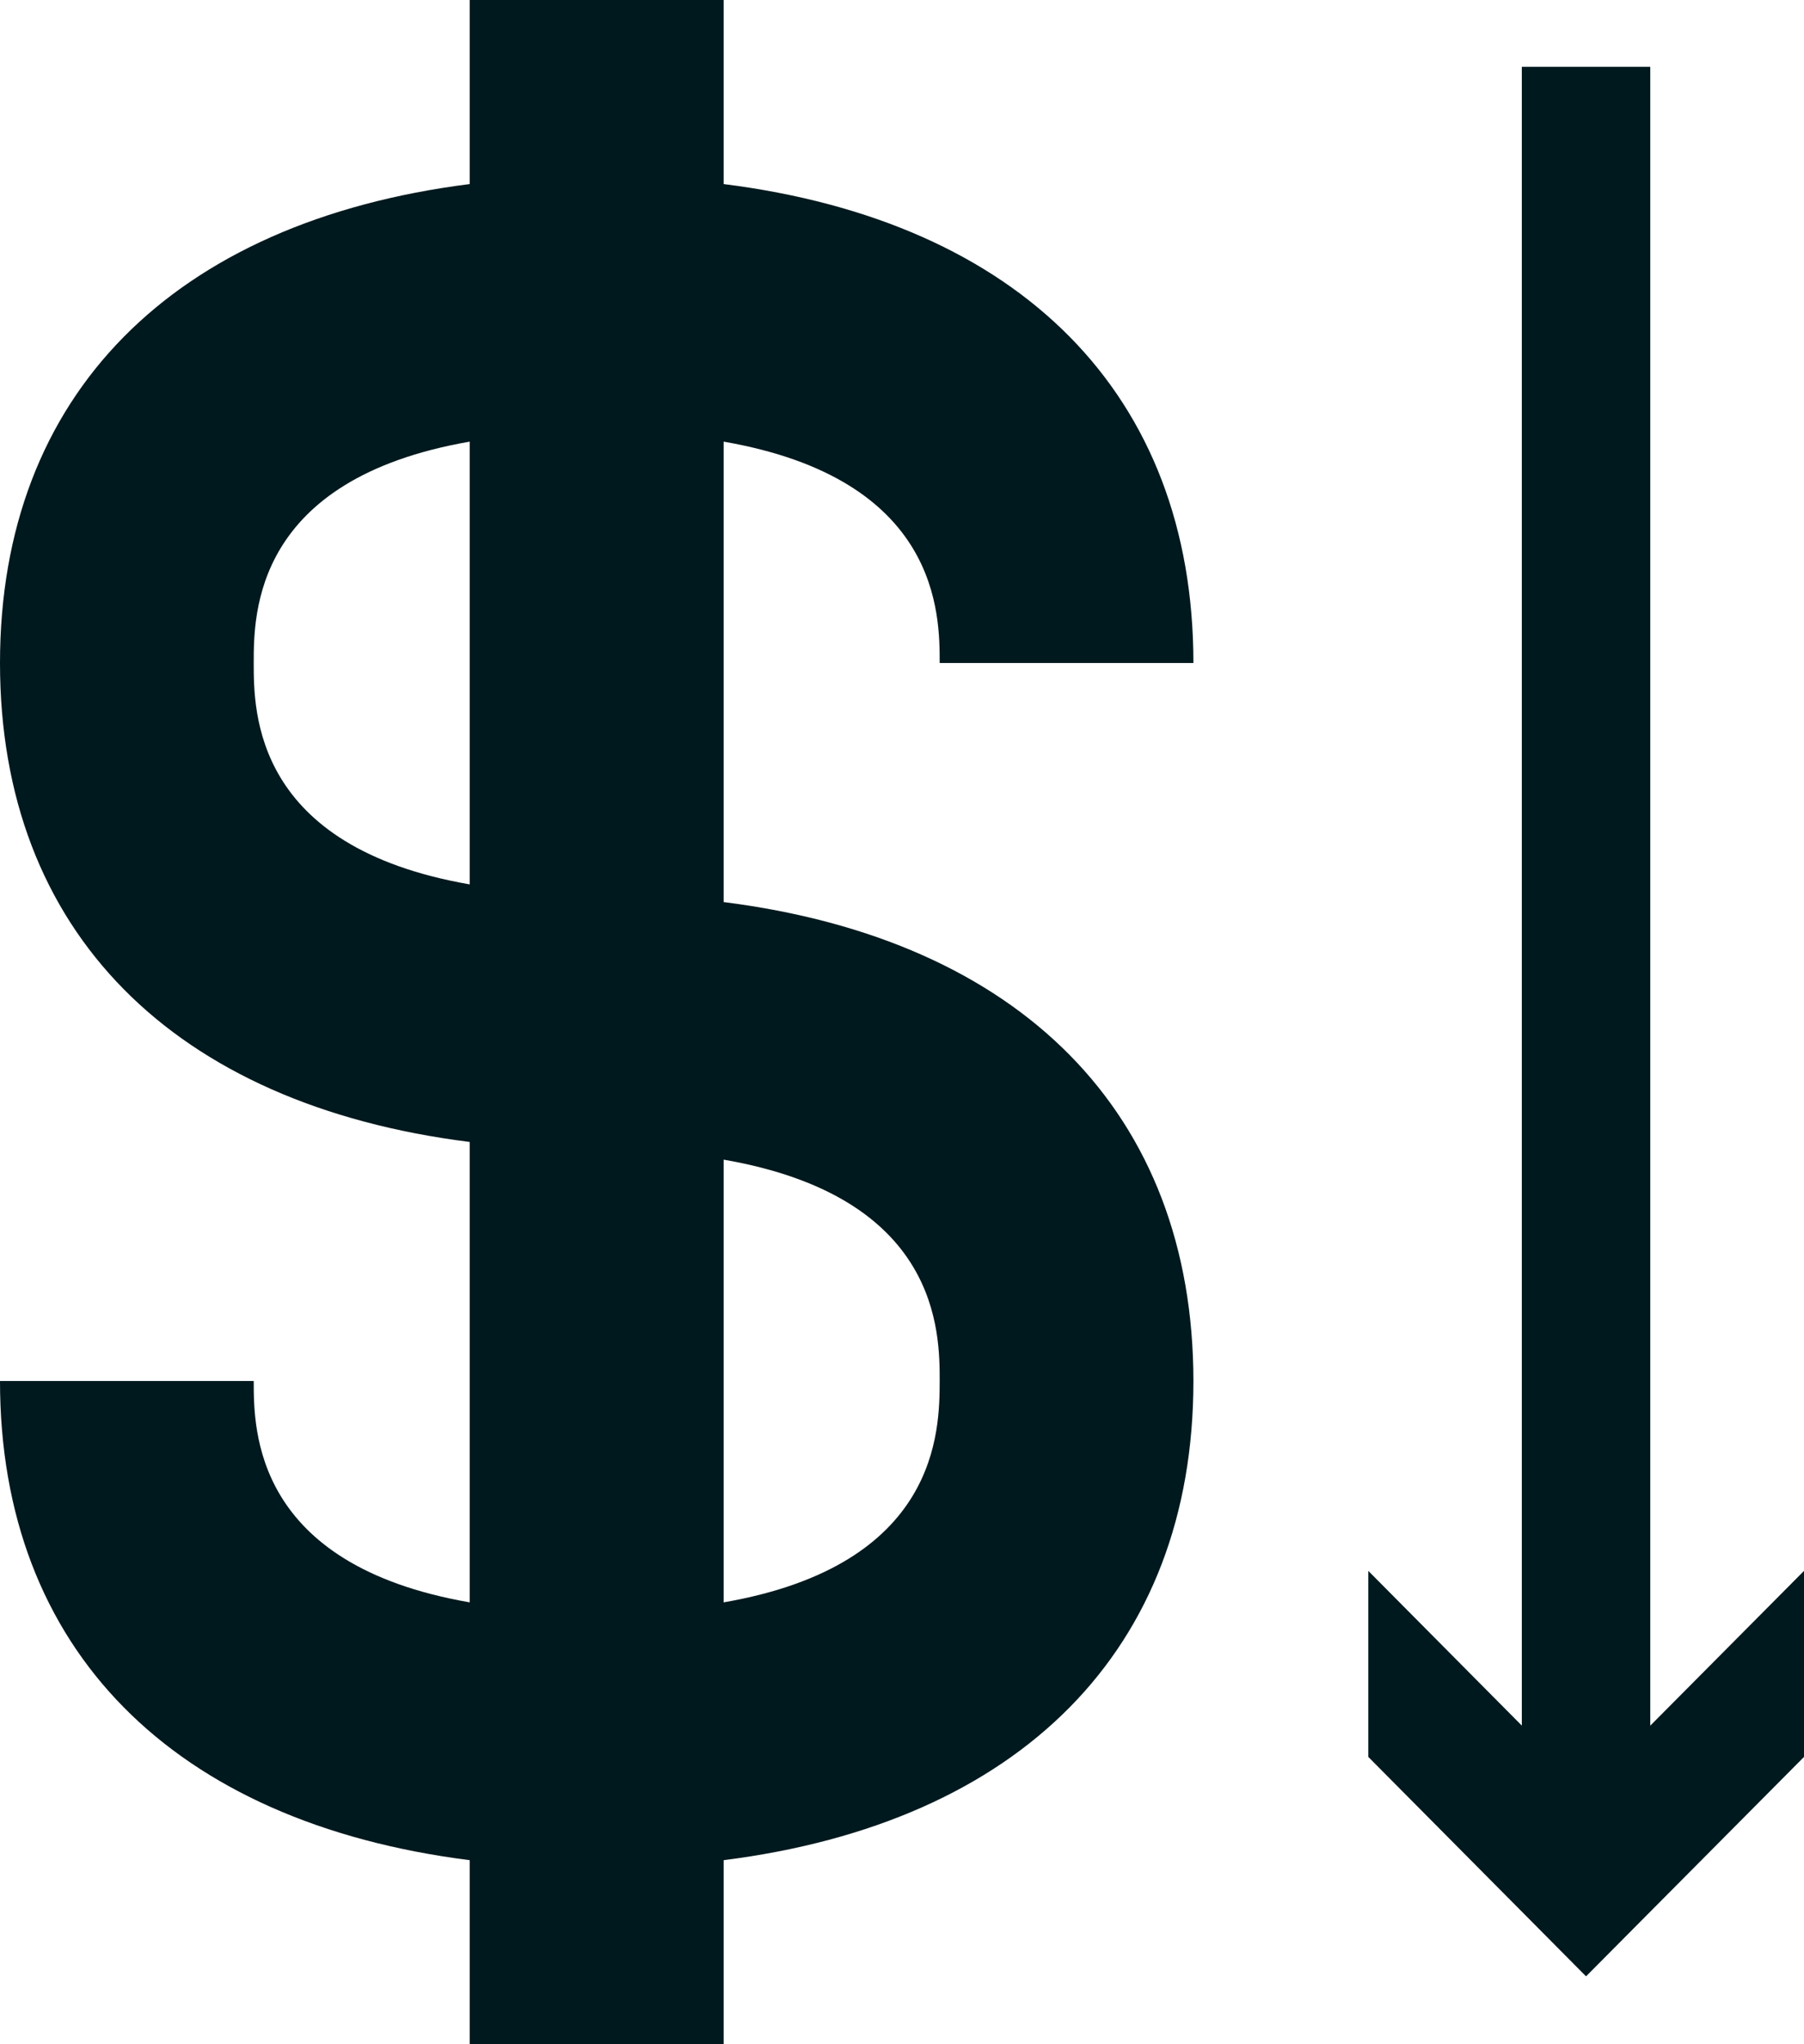 <svg width="45" height="51" viewBox="0 0 45 51" fill="none" xmlns="http://www.w3.org/2000/svg">
<g clip-path="url(#clip0_144_1404)">
<path d="M18.051 22.505V11.018C23.44 11.954 23.44 15.32 23.44 16.541H29.769C29.769 9.841 25.448 5.523 18.051 4.592V0H11.717V4.592C4.321 5.528 0 9.846 0 16.541C0 23.236 4.321 27.56 11.717 28.49V39.976C6.329 39.041 6.329 35.674 6.329 34.453H0C0 41.154 4.321 45.472 11.717 46.408V51H18.051V46.408C25.448 45.472 29.769 41.154 29.769 34.459C29.769 27.764 25.448 23.44 18.051 22.505ZM6.329 16.541C6.329 15.32 6.329 11.954 11.717 11.018V22.064C6.334 21.128 6.329 17.767 6.329 16.541ZM18.051 39.976V28.931C23.44 29.866 23.44 33.233 23.44 34.453C23.435 35.68 23.435 39.041 18.051 39.976Z" fill="#00191E"/>
<path d="M41.165 1.667H37.961V45.612H41.165V1.667Z" fill="#00191E"/>
<path d="M34.132 39.191L39.563 44.665L45 39.191V43.832L39.563 49.306L34.132 43.832V39.191Z" fill="#00191E"/>
</g>
<defs>
<clipPath id="clip0_144_1404">
<rect width="45" height="51" fill="white"/>
</clipPath>
</defs>
</svg>
